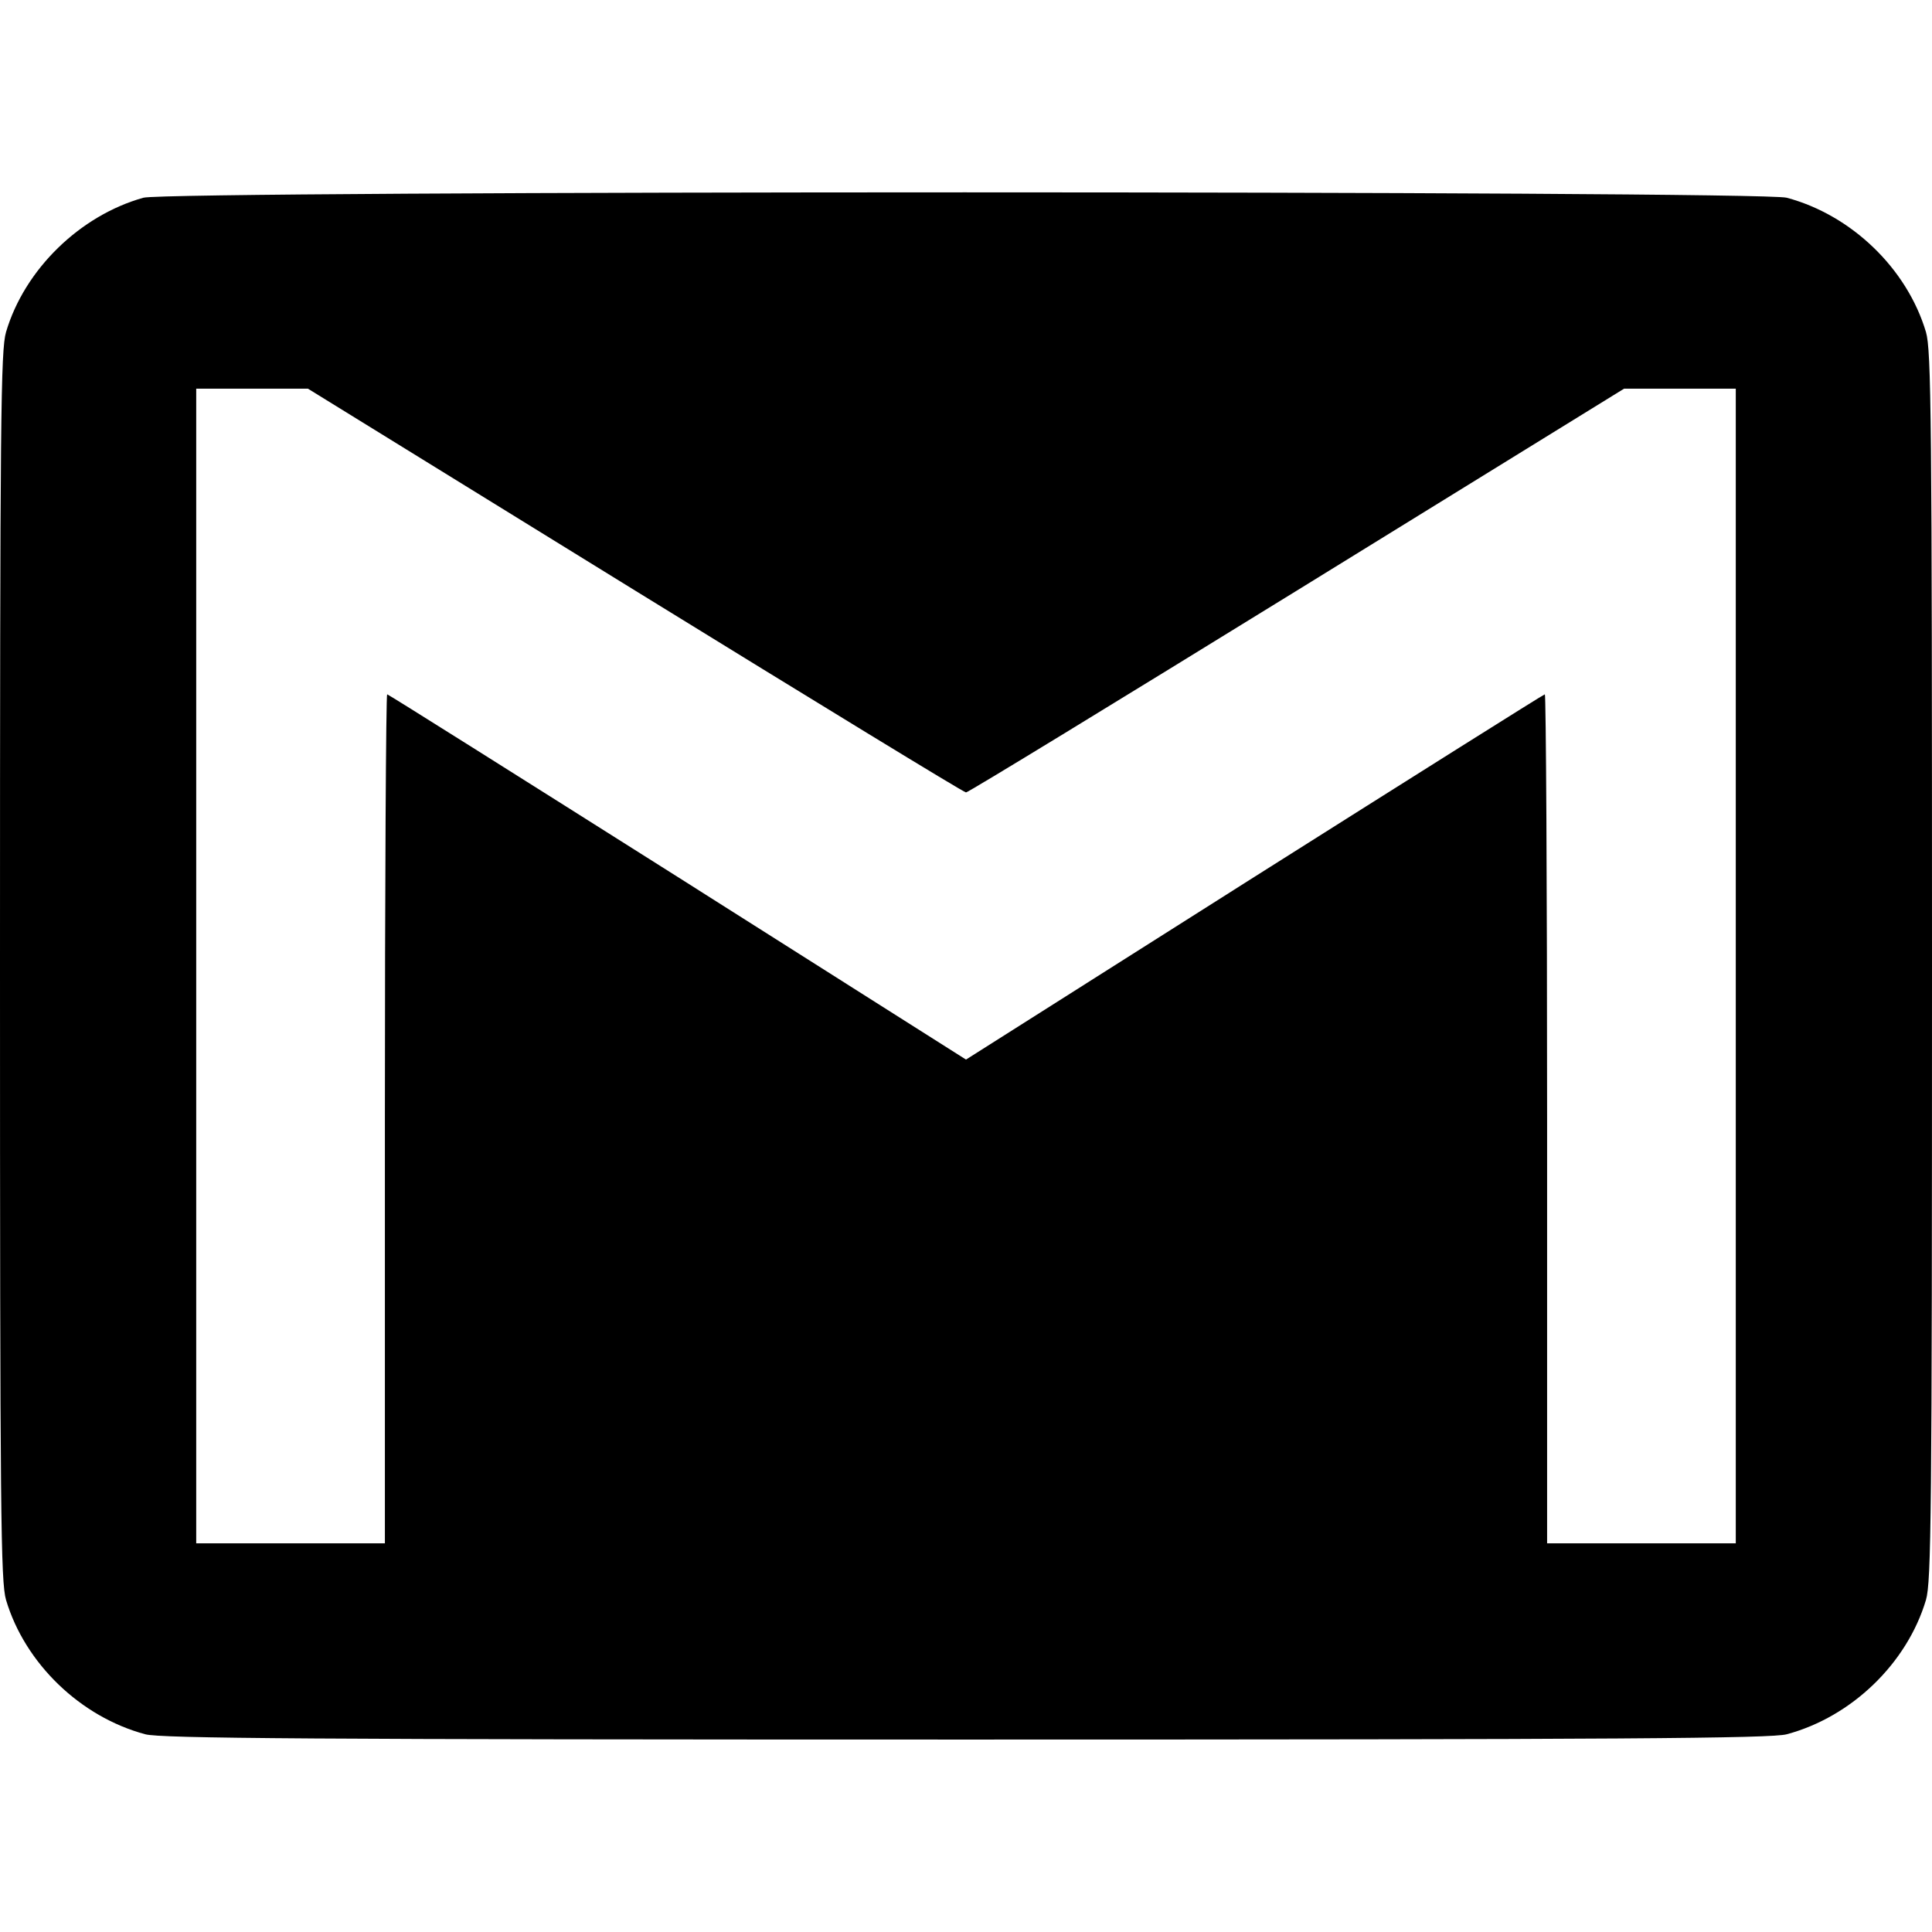 <?xml version="1.0" standalone="no"?>
<!DOCTYPE svg PUBLIC "-//W3C//DTD SVG 20010904//EN"
 "http://www.w3.org/TR/2001/REC-SVG-20010904/DTD/svg10.dtd">
<svg version="1.0" xmlns="http://www.w3.org/2000/svg"
 width="512pt" height="512pt" viewBox="0 0 512 512"
 preserveAspectRatio="xMidYMid meet">
<g transform="translate(0,512) scale(0.1,-0.1)"
fill="#000000" stroke="none">
<path d="M380 4596 c-168 -47 -315 -190 -364 -356 -14 -48 -16 -222 -16 -1680
0 -1458 2 -1632 16 -1680 50 -168 197 -310 369 -356 41 -11 431 -14 2175 -14
1744 0 2134 3 2175 14 172 46 319 188 369 356 14 48 16 222 16 1680 0 1458 -2
1632 -16 1680 -50 168 -197 310 -369 356 -71 19 -4286 19 -4355 0z m1303
-1041 c477 -294 871 -535 877 -535 6 0 400 241 877 535 l867 535 148 0 148 0
0 -1530 0 -1530 -250 0 -250 0 0 1125 c0 619 -3 1125 -6 1125 -3 0 -349 -218
-770 -484 l-764 -484 -764 484 c-421 266 -767 484 -770 484 -3 0 -6 -506 -6
-1125 l0 -1125 -250 0 -250 0 0 1530 0 1530 148 0 148 0 867 -535z"/>
</g>
</svg>
